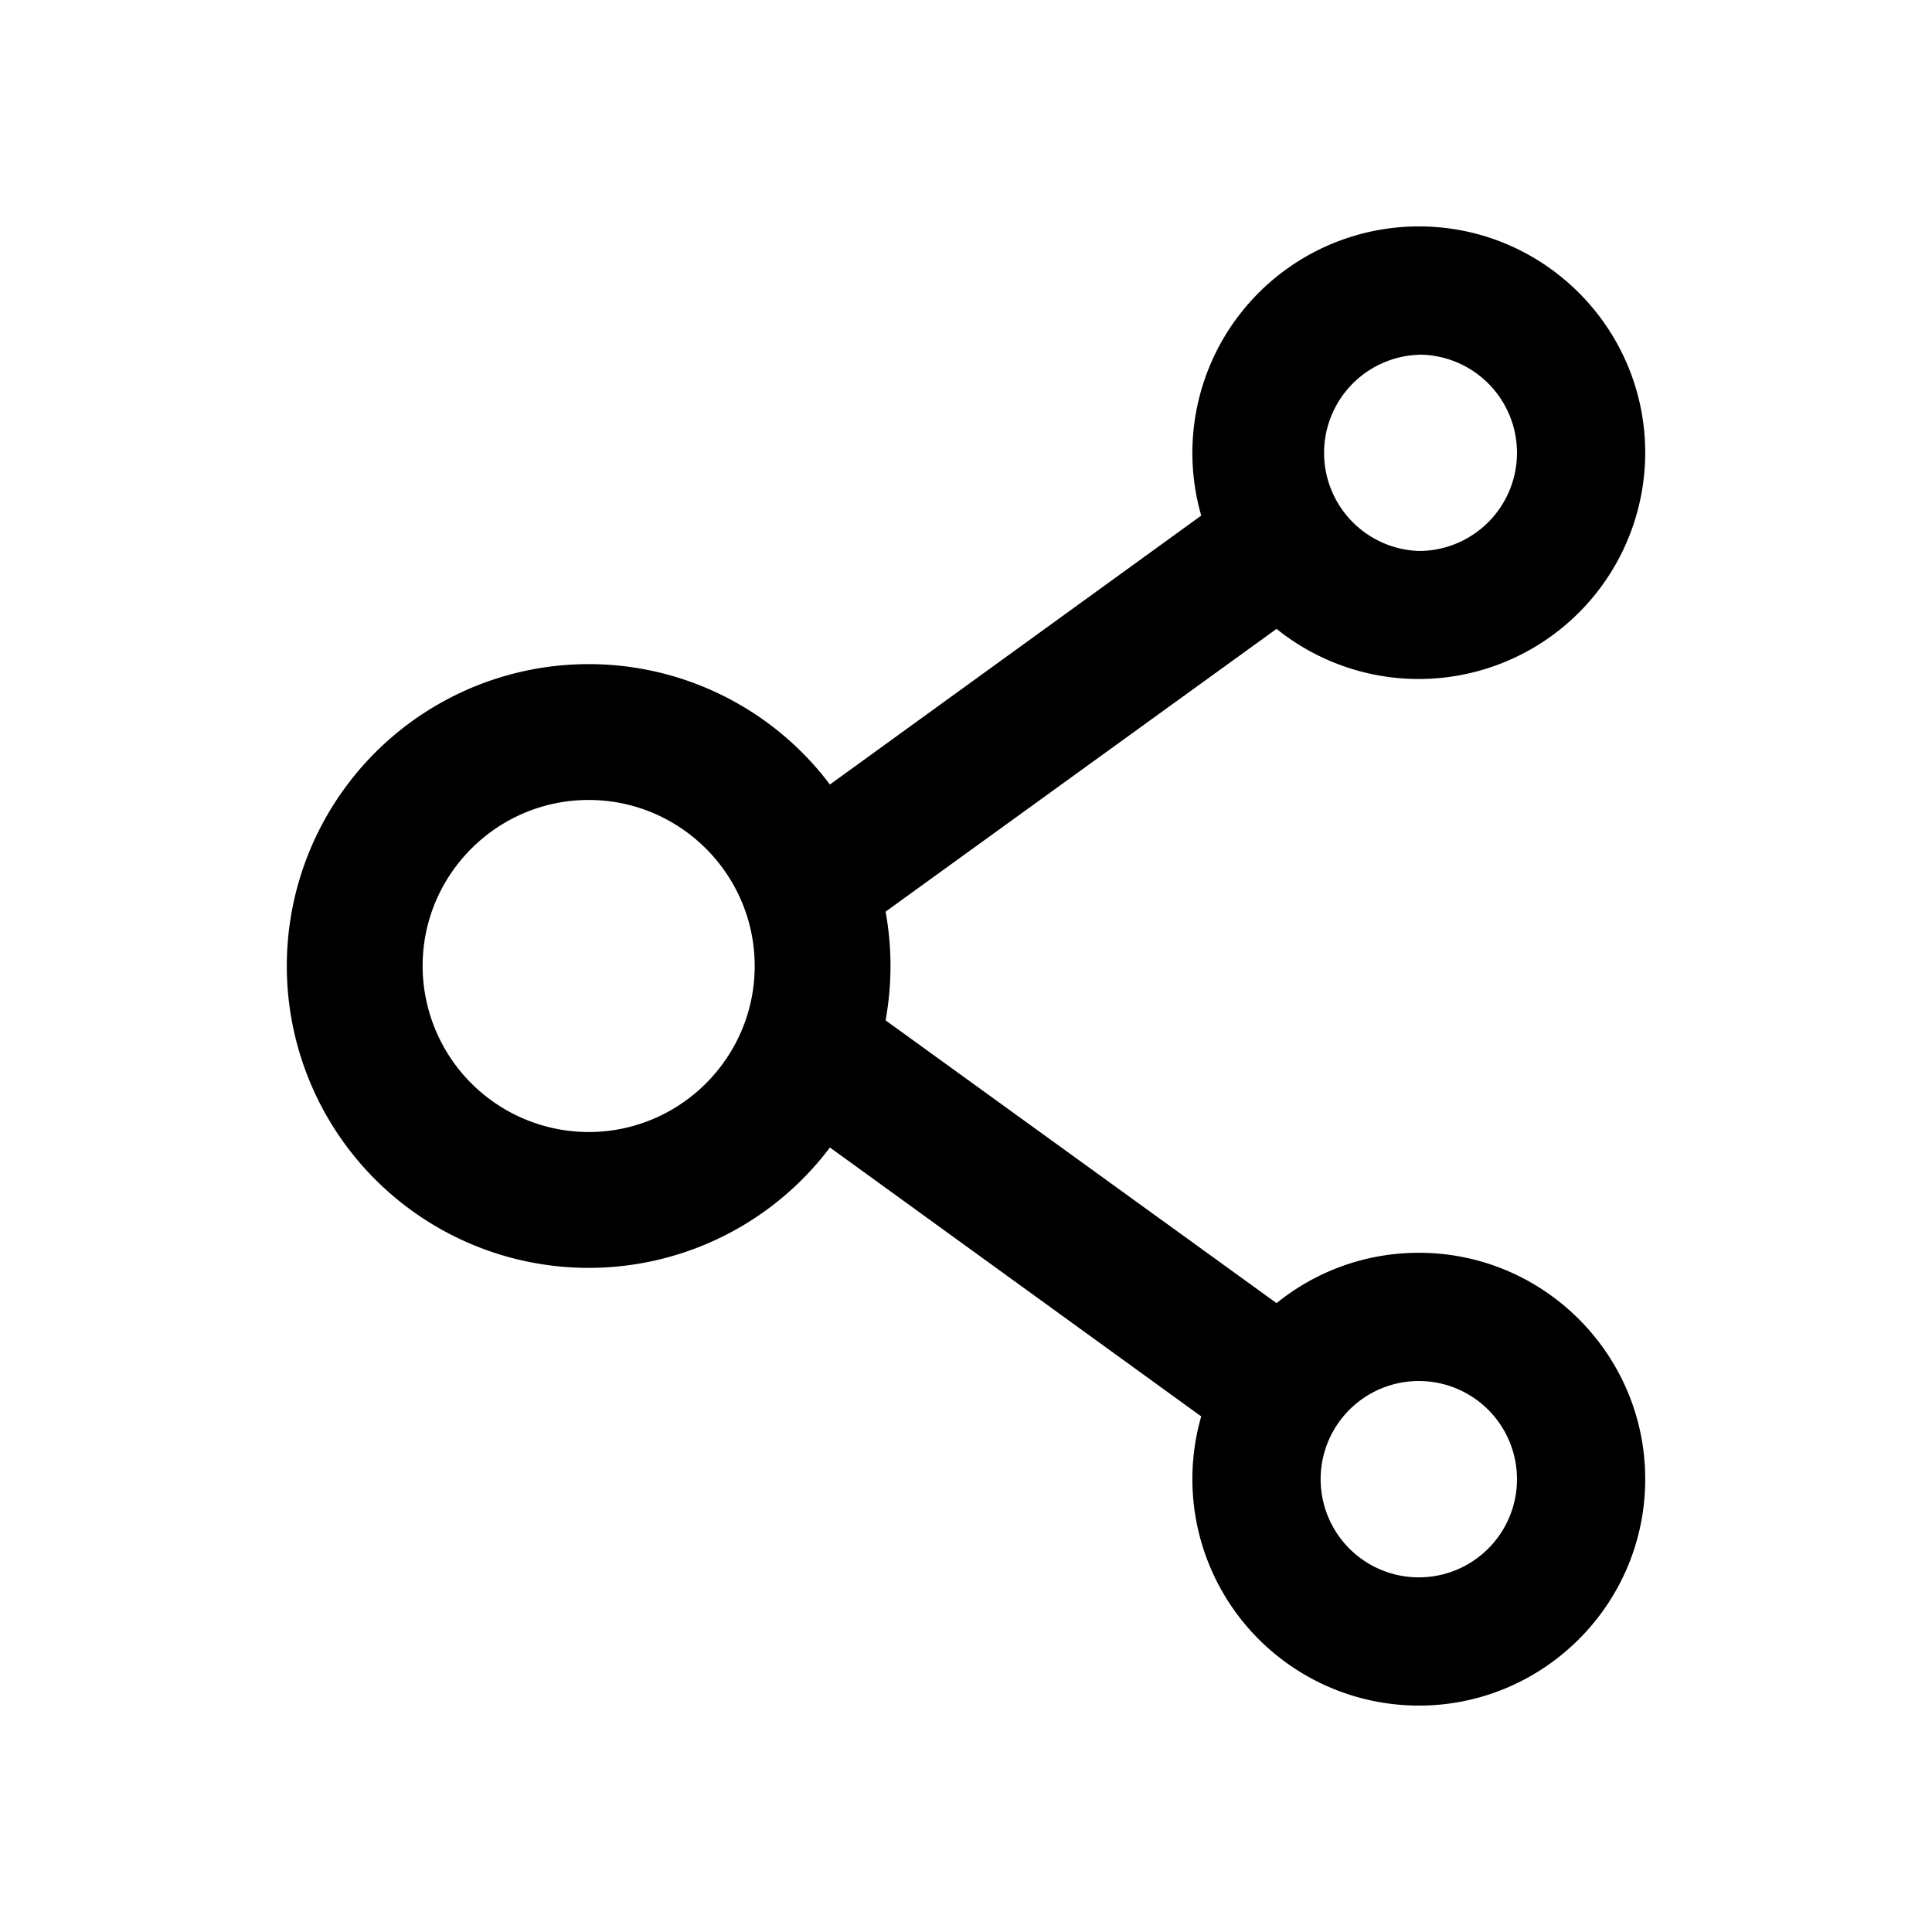 <?xml version="1.0" standalone="no"?><!DOCTYPE svg PUBLIC "-//W3C//DTD SVG 1.1//EN" "http://www.w3.org/Graphics/SVG/1.1/DTD/svg11.dtd"><svg t="1677575709111" class="icon" viewBox="0 0 1024 1024" version="1.1" xmlns="http://www.w3.org/2000/svg" p-id="2246" xmlns:xlink="http://www.w3.org/1999/xlink" width="200" height="200"><path d="M752 664c-28.48 0-54.784 9.984-75.392 26.688L469.376 540.8a160.64 160.64 0 0 0 0-57.6l207.232-149.888A120.064 120.064 0 0 0 872 240c0-66.176-53.76-120-120-120a120.064 120.064 0 0 0-115.328 153.28l-196.8 142.528a160 160 0 1 0 0 192.384l196.8 142.528A120.064 120.064 0 0 0 752 904c66.176 0 120-53.76 120-120 0-66.176-53.76-120-120-120z m0-476.032a52.032 52.032 0 1 1 0 104.064 52.032 52.032 0 0 1 0-104zM312 600a88.128 88.128 0 0 1-88-88c0-48.512 39.488-88 88-88s88 39.488 88 88-39.488 88-88 88z m440 236.032a52.032 52.032 0 1 1 0-104.064 52.032 52.032 0 0 1 0 104.064z" p-id="2247"></path></svg>